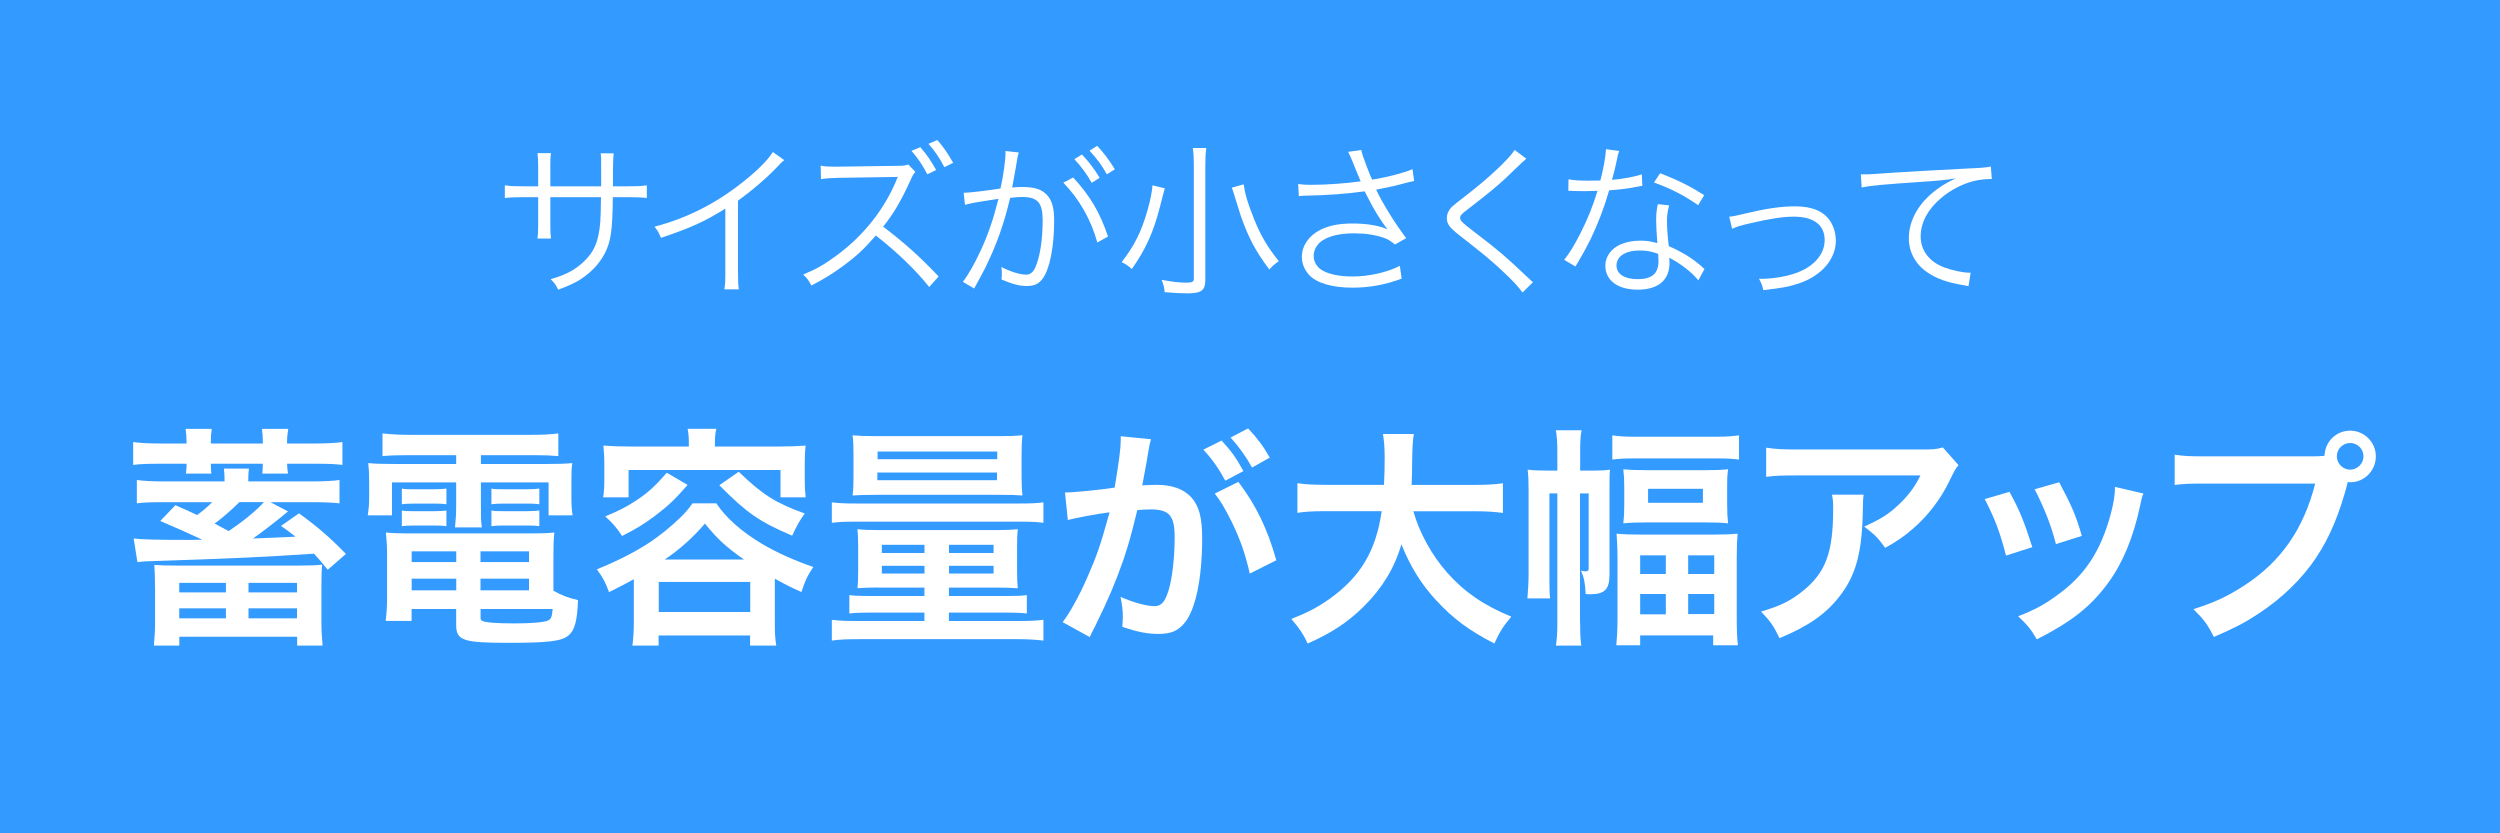 <?xml version="1.0" encoding="UTF-8"?>
<svg id="_レイヤー_2" xmlns="http://www.w3.org/2000/svg" width="300" height="100" xmlns:xlink="http://www.w3.org/1999/xlink" version="1.1" viewBox="0 0 300 100">
  <!-- Generator: Adobe Illustrator 29.2.1, SVG Export Plug-In . SVG Version: 2.1.0 Build 116)  -->
  <defs>
    <style>
      .st0 {
        fill: #339aff;
      }

      .st1 {
        fill: #fff;
      }
    </style>
  </defs>
  <rect class="st0" width="300" height="100"/>
  <path class="st1" d="M72.14,22.36v-1.94c0-1.42,0-1.58-.06-2.02h1.56c-.04.35-.07.97-.08,1.86v2.1h1.72c1.18,0,1.62-.02,2.34-.12v1.52c-.68-.08-1.26-.1-2.32-.1h-1.76c-.04,4.06-.24,5.34-.98,6.78-.7,1.32-1.82,2.46-3.26,3.3-.7.38-1.22.62-2.32,1.02-.26-.56-.42-.78-.9-1.26,1.74-.5,2.76-1.02,3.82-1.96,1.4-1.26,1.96-2.58,2.14-5,.04-.64.06-1.26.08-2.88h-6.08v3.34c0,.86.02,1.12.08,1.62h-1.62c.06-.44.08-.82.08-1.68v-3.28h-1.68c-1.06,0-1.64.02-2.32.1v-1.52c.72.1,1.16.12,2.34.12h1.66v-2.3c0-.86-.02-1.22-.08-1.68h1.62c-.08.54-.08.7-.08,1.62v2.36h6.1Z"/>
  <path class="st1" d="M94.12,19.22c-.36.26-.38.3-.88.84-1.26,1.32-2.96,2.78-4.68,4.02v8.52c0,1.14.02,1.58.1,2.12h-1.74c.1-.52.12-.98.12-2.08v-7.6c-2.6,1.6-4.06,2.26-7.72,3.5-.28-.64-.38-.84-.78-1.34,3.76-.98,7.22-2.7,10.38-5.18,1.86-1.44,3.26-2.84,3.82-3.78l1.38.98Z"/>
  <path class="st1" d="M111.5,34.44c-1.58-2-3.84-4.18-6.4-6.18-1.4,1.62-2.38,2.52-3.82,3.58-1.38,1.02-2.44,1.66-3.92,2.42-.32-.62-.48-.84-.98-1.32,1.54-.62,2.52-1.18,4.06-2.32,3.2-2.36,5.68-5.5,7.14-9.02.04-.12.06-.14.1-.24.03-.04.05-.09.06-.14-.18.02-.24.02-.48.02l-6.68.1c-.9.02-1.48.06-2.06.16l-.04-1.62c.54.1.9.12,1.58.12h.52l7.14-.1c.7,0,.94-.04,1.28-.16l.84.88c-.2.22-.34.46-.56.96-1.12,2.48-2.06,4.08-3.3,5.62,2.62,2,4.38,3.58,6.66,5.98l-1.14,1.26h0ZM110.44,17.66c.82.96,1.2,1.52,1.9,2.74l-1.06.52c-.56-1.08-1.1-1.9-1.9-2.82l1.06-.44ZM112.48,16.8c.82.96,1.2,1.52,1.9,2.74l-1.06.52c-.56-1.08-1.1-1.9-1.9-2.8l1.06-.46Z"/>
  <path class="st1" d="M115.64,23.14c.72-.02,2.8-.26,4.42-.52.34-1.5.6-3.4.6-4.24v-.26l1.6.18c-.14.42-.2.78-.38,1.92-.1.58-.24,1.32-.42,2.28.46-.04.72-.06,1.18-.06,1.42,0,2.26.24,2.88.84.7.66.98,1.58.98,3.22,0,3.06-.52,5.72-1.34,6.88-.48.68-1.02.94-1.96.94-.86,0-1.7-.22-3.02-.78.04-.3.04-.44.04-.72,0-.3,0-.42-.06-.78,1.14.58,2.26.92,2.98.92.5,0,.88-.32,1.14-.96.54-1.28.84-3.32.84-5.56,0-2.12-.6-2.8-2.46-2.8-.44,0-.7.02-1.44.1-.74,3.14-1.66,5.72-3.02,8.46-.26.5-.68,1.3-1.3,2.42l-1.36-.8c.62-.78,1.38-2.12,2.08-3.62.94-2,1.54-3.76,2.2-6.34-1.72.26-2.68.42-2.86.46-.46.08-.62.12-1.16.26l-.16-1.44ZM128.78,21.3c2.04,2.2,3.24,4.26,4.18,7.08l-1.28.72c-.76-2.74-2.14-5.18-4.08-7.18l1.18-.62h0ZM129.84,18.54c.92,1,1.38,1.6,2.12,2.8l-.96.6c-.58-1.06-1.22-1.92-2.08-2.84l.92-.56h0ZM131.66,17.5c.92,1,1.38,1.62,2.12,2.82l-.96.6c-.58-1.06-1.22-1.92-2.08-2.84l.92-.58h0Z"/>
  <path class="st1" d="M139.78,22.6c-.1.32-.16.56-.58,2.2-.78,3.04-1.7,5.1-3.38,7.48-.4-.36-.72-.58-1.22-.82,1.54-2,2.36-3.64,3.1-6.22.34-1.2.54-2.2.6-3l1.48.36h0ZM144.76,17.76c-.08.54-.12,1.14-.12,2.04v13.76c0,1.28-.46,1.64-2.12,1.64-.82,0-1.62-.04-2.76-.14-.06-.62-.14-.9-.36-1.48,1.28.24,2.16.34,2.96.34.72,0,.9-.1.9-.5v-13.64c0-.86-.04-1.44-.12-2.02h1.62,0ZM149.24,22.12c.16,1.16.48,2.26,1.24,4.14.78,1.96,1.62,3.4,2.98,5.08-.52.36-.8.6-1.14,1-1.7-2.28-2.46-3.74-3.4-6.36-.02-.02-.32-1.04-.96-3.06-.05-.16-.1-.29-.14-.4l1.42-.4h0Z"/>
  <path class="st1" d="M155.78,22.08c.52.08.86.1,1.54.1,1.82,0,4.08-.16,5.96-.42-.3-.68-.62-1.48-.98-2.38-.22-.52-.34-.8-.52-1.16l1.58-.22c.05.35.25.95.58,1.8.48,1.28.54,1.38.72,1.76,1.94-.32,3.76-.8,4.84-1.26l.2,1.42c-.42.08-.58.12-1.18.28-1.2.32-1.44.38-2.7.62-.32.07-.55.11-.68.14.72,1.56,2.2,3.96,3.6,5.82l-1.34.76c-.54-.44-.82-.62-1.38-.82-1.02-.34-2.14-.52-3.5-.52-1.68,0-2.9.28-3.8.84-.66.42-1.08,1.14-1.08,1.86,0,.62.28,1.16.76,1.56.74.58,2.18.92,3.9.92,1.98,0,4.18-.5,5.68-1.28l.22,1.54c-2,.74-3.9,1.08-5.88,1.08-2.44,0-4.28-.54-5.2-1.5-.58-.62-.9-1.4-.9-2.2,0-1.32.86-2.58,2.26-3.26,1.06-.52,2.26-.74,3.88-.74,1.72,0,3.3.28,4.14.72-1.04-1.42-1.54-2.24-2.4-3.92-.22-.42-.22-.46-.34-.66-1.98.28-4.48.48-7.12.52-.38,0-.48.02-.78.06l-.08-1.46h0Z"/>
  <path class="st1" d="M183.16,19.04c-.22.18-.38.32-2.46,2.32-1,.94-2.08,1.84-4.6,3.78-.74.56-.88.72-.88,1,0,.36.16.5,1.78,1.76,2.9,2.22,3.46,2.68,6.4,5.46.3.3.34.32.56.5l-1.26,1.24c-.48-.68-1.26-1.52-2.58-2.74-1.34-1.24-2.14-1.9-5.06-4.18-1.12-.88-1.44-1.32-1.44-2,0-.48.2-.94.58-1.34.16-.16.73-.61,1.7-1.36,2.66-2.04,5.16-4.38,5.86-5.48l1.4,1.04h0Z"/>
  <path class="st1" d="M194.3,18.12c-.14.38-.16.46-.32,1.28-.14.68-.26,1.16-.54,2.18,1.4-.12,2.66-.36,3.58-.66l.06,1.38c-.15.03-.38.07-.7.12-.82.18-2.06.34-3.28.42-.62,2.14-1.34,4-2.22,5.84-.48.96-.66,1.3-1.42,2.62-.18.28-.3.52-.4.68l-1.36-.8c.64-.8,1.18-1.68,1.92-3.12.92-1.82,1.5-3.26,2.08-5.16-.5.02-1.18.04-1.48.04-.34,0-1.02-.02-1.32-.02-.22-.02-.38-.02-.44-.02h-.26l.02-1.38c.68.12,1.28.16,2.38.16.4,0,1.06-.02,1.44-.02.32-1.14.64-2.84.68-3.76l1.58.22h0ZM203.8,33.64c-.78-.96-2.04-1.96-3.5-2.72.04.32.04.44.04.64,0,2.06-1.36,3.2-3.8,3.2s-3.9-1.12-3.9-2.9c0-1.08.74-2.08,1.86-2.54.7-.3,1.46-.44,2.36-.44.74,0,1.24.08,2.02.3-.1-1.3-.14-2.24-.14-2.74,0-.72.04-1.2.2-1.94l1.36.14c-.2.74-.26,1.16-.26,1.86,0,.9.1,2.28.22,3.04,1.6.7,2.84,1.46,3.92,2.42.15.15.27.25.36.32l-.74,1.36ZM196.76,30.06c-1.7,0-2.78.7-2.78,1.8,0,1.02.96,1.64,2.54,1.64,1.72,0,2.5-.68,2.5-2.18,0-.24-.04-.86-.04-.86-.84-.3-1.42-.4-2.22-.4h0ZM203.78,24.62c-1.68-1.16-3.2-1.96-5.3-2.72l.74-1.12c2.32.92,3.66,1.6,5.28,2.64l-.72,1.2Z"/>
  <path class="st1" d="M207.5,26c.5-.04.6-.06,1.84-.36,2.62-.62,4.38-.88,6.1-.88,2.06,0,3.48.62,4.24,1.86.4.64.62,1.46.62,2.28,0,2.24-1.8,4.28-4.58,5.16-1.22.38-1.7.46-4.12.76-.12-.56-.2-.76-.52-1.38.12.02.2.02.28.02,1.24,0,2.8-.24,3.94-.62,2.28-.74,3.66-2.26,3.66-4.04s-1.28-2.8-3.7-2.8c-1.34,0-2.88.24-5.26.8-1.22.28-1.54.38-2.14.66l-.36-1.46h0Z"/>
  <path class="st1" d="M223.3,20.92h.72c.28,0,.52-.02,1.14-.06,2.38-.18,8.78-.54,11.36-.66,1.12-.04,2.06-.12,2.38-.22l.12,1.5c-.8,0-1.48.08-2.24.26-1.34.36-2.74,1.08-3.84,2.02-1.6,1.34-2.46,2.96-2.46,4.62s1.02,3.02,2.8,3.7c.98.36,2.24.64,3,.64h.2l-.26,1.62c-.22-.04-.3-.06-.62-.12-1.98-.34-3.18-.76-4.32-1.54-1.42-.96-2.22-2.44-2.22-4.08,0-2.32,1.36-4.54,3.74-6.14.62-.42,1.14-.7,1.9-1.06-1.18.2-2.18.3-4.4.44-4.14.28-5.92.44-6.9.66l-.1-1.58Z"/>
  <path class="st1" d="M22.38,52.97c0-.53-.03-.98-.11-1.51h3.14c-.08.56-.11.98-.11,1.51v.25h6.24v-.25c0-.53-.03-.98-.11-1.51h3.16c-.08.56-.14.95-.14,1.51v.25h3.39c1.43,0,2.38-.06,3.25-.17v2.74c-.87-.11-1.71-.14-3.25-.14h-3.39c.03.48.03.73.11,1.18h-3.08c.03-.39.06-.81.06-1.18h-6.24c0,.48.03.76.06,1.18h-3.05c.06-.45.08-.73.08-1.18h-3.16c-1.54,0-2.38.03-3.25.14v-2.74c.9.11,1.85.17,3.25.17h3.16v-.25h0ZM34.56,61.37c-1.26,1.06-3.33,2.66-4.2,3.25,2.3-.08,4-.17,5.1-.22-.59-.48-.87-.67-1.74-1.29l2.16-1.51c2.27,1.65,3.72,2.91,5.63,4.87l-2.18,1.9c-.78-.98-1.09-1.32-1.65-1.93-6.27.42-9.41.56-19.54.9-.67,0-1.15.06-1.65.11l-.45-2.83c.9.11,2.6.17,6.75.17.07,0,.57-.01,1.48-.03-1.04-.5-3.7-1.68-5.04-2.24l1.82-1.9c1.34.59,1.65.73,2.6,1.18.67-.48,1.04-.78,1.82-1.54h-5.8c-1.48,0-2.41.03-3.25.14v-2.8c.81.11,1.79.17,3.25.17h7.28c0-.7-.03-1.04-.08-1.54h3c-.06.53-.08.78-.08,1.54h7.67c1.34,0,2.52-.06,3.28-.17v2.8c-.7-.08-1.79-.14-3.25-.14h-5.04l2.13,1.12h-.02ZM18.6,70.42c0-1.04-.03-1.85-.08-2.63.81.06,1.37.08,2.77.08h14.59c1.46,0,1.99-.03,2.77-.11-.06.73-.08,1.32-.08,2.74v4.17c0,.98.06,1.82.14,2.8h-3.05v-1.06h-14.14v1.06h-3.05c.08-.98.14-1.85.14-2.77v-4.28h-.01ZM21.51,71.09h5.6v-1.15h-5.6v1.15ZM21.51,74.2h5.6v-1.2h-5.6v1.2ZM28.73,60.25c-.95.95-1.99,1.85-2.97,2.58.78.42.98.53,1.68.9,1.71-1.15,3.3-2.44,4.23-3.47h-2.94ZM29.82,71.09h5.82v-1.15h-5.82v1.15ZM29.82,74.2h5.82v-1.2h-5.82v1.2Z"/>
  <path class="st1" d="M48.84,54.62c-1.23,0-2.02.03-2.94.11v-2.72c1.01.11,1.99.17,3.16.17h14.78c1.26,0,2.21-.05,3.16-.17v2.72c-.92-.08-1.62-.11-2.88-.11h-6.41v1.06h7.5c1.88,0,2.66-.03,3.47-.11-.11.7-.11,1.23-.11,2.3v1.76c0,.98.03,1.46.14,2.21h-2.88v-3.95h-8.12v2.77c0,1.34,0,1.88.11,2.63h-3.22c.08-.81.14-1.48.14-2.63v-2.77h-7.7v3.95h-2.91c.11-.76.17-1.26.17-2.21v-1.76c0-1.01-.03-1.57-.11-2.3.78.08,1.57.11,3.44.11h7.11v-1.06h-5.91,0ZM66.42,70.89c.98.56,1.82.87,2.94,1.12-.08,2.44-.39,3.61-1.12,4.23-.81.7-2.41.9-7.2.9-5.49,0-6.3-.28-6.3-2.16v-1.9h-5.35v1.43h-3.11c.11-.87.17-1.76.17-2.77v-5.15c0-1.06-.06-1.85-.14-2.69.76.08,1.46.11,2.66.11h14.78c1.26,0,2.02-.03,2.77-.11-.08.76-.11,1.46-.11,2.72v4.28h.01ZM48.22,58.63c.45.08.67.08,1.46.08h2.46c.62,0,1.06-.03,1.43-.08v1.88c-.45-.06-.76-.08-1.43-.08h-2.46c-.67,0-1.01.03-1.46.08v-1.88ZM48.22,61.26c.45.08.67.08,1.46.08h2.46c.64,0,1.06-.03,1.43-.08v1.88c-.39-.06-.73-.08-1.43-.08h-2.46c-.7,0-.98.03-1.46.08v-1.88ZM49.4,66.16v1.29h5.35v-1.29h-5.35ZM49.4,69.44v1.4h5.35v-1.4h-5.35ZM57.66,67.45h5.82v-1.29h-5.82v1.29ZM57.66,70.84h5.82v-1.4h-5.82v1.4ZM57.66,74.08c0,.22.06.36.2.42.36.2,1.68.31,3.95.31,2.04,0,3.53-.14,3.98-.36.34-.17.45-.42.53-1.37h-8.65v1.01h0ZM58.97,58.63c.42.08.67.08,1.46.08h2.86c.64,0,1.04-.03,1.43-.08v1.88c-.48-.06-.76-.08-1.43-.08h-2.86c-.67,0-1.04.03-1.46.08v-1.88ZM58.97,61.26c.42.08.67.08,1.46.08h2.86c.64,0,1.06-.03,1.43-.08v1.88c-.42-.06-.73-.08-1.43-.08h-2.86c-.7,0-.98.03-1.46.08v-1.88Z"/>
  <path class="st1" d="M76.08,69.49c-1.01.56-1.54.84-3,1.57-.42-1.18-.73-1.76-1.46-2.74,2.49-1.01,4.56-2.07,6.33-3.22,1.2-.81,2.55-1.88,3.72-3.02.64-.64.92-.95,1.43-1.68h2.86c1.15,1.74,3.05,3.42,5.54,4.9,1.82,1.06,3.84,1.96,6.1,2.74-.73,1.09-.9,1.43-1.43,3-1.32-.59-1.62-.73-3.19-1.6v5.26c0,1.18.03,1.9.17,2.77h-3.14v-1.21h-10.98v1.21h-3.14c.11-.9.17-1.68.17-2.8v-5.18h.02ZM82.66,53.22c0-.7-.03-1.15-.14-1.76h3.44c-.14.59-.17,1.04-.17,1.76v.36h7.78c1.12,0,2.07-.03,3.11-.11-.08.62-.11,1.29-.11,2.04v2.07c0,.84.03,1.4.11,2.1h-3.02v-3.28h-18.23v3.28h-3.05c.11-.73.14-1.26.14-2.1v-2.07c0-.73-.06-1.37-.11-2.04,1.01.08,1.96.11,3.08.11h7.17v-.36ZM82.52,58.18c-1.46,1.68-2.24,2.44-3.89,3.7-1.4,1.04-2.21,1.54-3.98,2.44-.67-1.01-1.06-1.48-2.02-2.35,1.68-.7,2.49-1.12,3.67-1.88,1.48-.98,2.27-1.71,3.72-3.36l2.49,1.46h.01ZM79.05,73.44h10.98v-3.61h-10.98v3.61ZM89.27,67.14c-2.18-1.54-3.16-2.44-4.68-4.31-1.46,1.71-3.11,3.16-4.82,4.31h9.5ZM88.65,56.61c2.83,2.74,4.42,3.75,7.92,5.01-.67.95-.87,1.29-1.51,2.66-3.95-1.68-5.46-2.74-8.74-6.05l2.32-1.62h.01Z"/>
  <path class="st1" d="M99.82,60.28c.87.11,1.54.14,2.94.14h19.54c1.4,0,2.16-.03,2.91-.14v2.46c-.78-.11-1.4-.14-2.8-.14h-19.68c-1.4,0-2.1.03-2.91.14v-2.46ZM105.48,70.5c-1.12,0-1.82.03-2.58.08.06-.64.08-1.09.08-2.24v-2.77c0-.9-.03-1.4-.08-2.07.62.08,1.34.11,2.66.11h13.97c1.2,0,1.85-.03,2.6-.11-.06.64-.08,1.09-.08,2.02v2.86c0,1.04.03,1.71.08,2.21-.78-.06-1.6-.08-2.58-.08h-5.68v1.01h7.03c1.18,0,1.76-.03,2.32-.11v2.21c-.64-.08-1.4-.11-2.49-.11h-6.86v1.01h8.15c1.54,0,2.21-.03,3.19-.14v2.49c-.95-.11-1.85-.17-3.19-.17h-19.01c-1.34,0-2.18.03-3.19.17v-2.49c.95.11,1.65.14,3.19.14h7.92v-1.01h-6.52c-1.15,0-1.82.03-2.49.11v-2.21c.56.08,1.15.11,2.32.11h6.69v-1.01h-5.46,0ZM105.14,59.38c-1.48,0-2.13.03-2.83.08.08-.64.11-1.23.11-2.3v-2.69c0-.98-.03-1.57-.11-2.24.87.08,1.6.11,2.97.11h14.48c1.4,0,2.07-.03,2.94-.11-.08.67-.11,1.15-.11,2.24v2.69c0,1.01.03,1.65.11,2.3-.73-.06-1.32-.08-2.83-.08h-14.73ZM105.28,57.62h14.36v-.92h-14.36v.92ZM105.31,55.1h14.36v-.92h-14.36v.92ZM105.82,65.38v.98h5.12v-.98h-5.12ZM105.82,67.9v.92h5.12v-.92h-5.12ZM113.88,66.36h5.35v-.98h-5.35v.98ZM113.88,68.82h5.35v-.92h-5.35v.92Z"/>
  <path class="st1" d="M138.13,52.69c-.08.28-.17.59-.22.87-.06.39-.08.53-.17.95-.05.41-.21,1.32-.48,2.72-.11.62-.11.64-.2,1.01.81-.03,1.2-.06,1.74-.06,1.85,0,3.22.5,4.14,1.48.95,1.06,1.32,2.41,1.32,4.96,0,4.82-.81,8.65-2.16,10.19-.78.92-1.62,1.26-3.11,1.26-1.29,0-2.44-.22-4.31-.84.03-.53.06-.95.06-1.23,0-.73-.06-1.29-.28-2.38,1.51.67,3.11,1.12,4.09,1.12.81,0,1.26-.53,1.68-1.9.45-1.46.73-4,.73-6.38,0-2.58-.64-3.33-2.86-3.33-.56,0-.98.03-1.62.08-.84,3.42-1.09,4.23-1.71,6.08-.98,2.77-1.74,4.56-3.36,7.87-.09.17-.23.44-.42.81-.08.17-.08.22-.22.48l-3.25-1.79c.84-1.09,1.96-3.11,2.91-5.26,1.2-2.74,1.6-3.89,2.72-7.92-1.43.17-4.09.67-5.01.92l-.34-3.3c1.04,0,4.42-.34,5.96-.59.5-3,.73-4.73.73-5.66v-.5l3.64.36v-.02ZM146.58,52.86c1.12,1.2,1.76,2.07,2.63,3.67l-2.18,1.15c-.76-1.43-1.62-2.66-2.63-3.72l2.18-1.09h0ZM148.6,57.82c2.16,2.86,3.5,5.66,4.56,9.41l-3.19,1.6c-.53-2.38-1.15-4.12-2.21-6.3-.84-1.65-1.26-2.38-1.99-3.3l2.83-1.4h0ZM150.25,56.11c-.73-1.32-1.57-2.49-2.58-3.61l2.1-1.09c1.09,1.15,1.85,2.16,2.6,3.5l-2.13,1.2h0Z"/>
  <path class="st1" d="M169.6,61.34c.7,2.52,2.18,5.24,4.03,7.34,2.07,2.35,4.4,3.95,7.73,5.32-.95,1.12-1.34,1.71-2.04,3.22-3-1.54-4.93-2.97-6.92-5.12-1.82-1.93-3.19-4.17-4.23-6.78-.84,2.88-2.32,5.29-4.56,7.5-1.9,1.88-3.92,3.19-6.69,4.4-.48-1.06-1.06-1.93-1.96-2.94,2.02-.81,3.14-1.4,4.54-2.38,3.75-2.66,5.63-5.8,6.3-10.56h-6.61c-1.76,0-2.58.06-3.5.2v-3.56c.87.14,1.88.2,3.53.2h6.86c.06-1.4.08-1.85.08-3.3,0-1.18-.08-2.02-.2-2.8h3.7c-.14.98-.17,1.4-.2,3.28,0,1.15-.03,1.79-.06,2.83h7.42c1.6,0,2.58-.06,3.53-.2v3.56c-1.12-.14-1.96-.2-3.5-.2h-7.25Z"/>
  <path class="st1" d="M189.62,74.78c0,1.29.03,1.96.14,2.69h-3.05c.11-.76.17-1.37.17-2.69v-15.57h-.95v9.74c0,1.57,0,2.04.08,2.86h-2.72c.08-.95.14-2.02.14-3.02v-9.88c0-1.23-.03-1.82-.11-2.55.7.08,1.26.11,2.3.11h1.26v-2.21c0-1.2-.06-1.88-.17-2.63h3.08c-.14.7-.17,1.4-.17,2.63v2.21h1.62c.92,0,1.37-.03,1.96-.11-.06.56-.06.98-.06,2.38v10.16c0,1.85-.56,2.41-2.38,2.41-.08,0-.25,0-.48-.03-.08-1.43-.2-1.96-.56-2.8.28.06.45.08.56.08.25,0,.36-.08.36-.31v-9.04h-1.04v15.57h.02ZM193.48,52.24c.73.11,1.51.17,2.66.17h9.8c1.2,0,1.99-.06,2.74-.17v2.91c-.84-.11-1.43-.14-2.74-.14h-9.8c-1.23,0-1.79.03-2.66.14v-2.91ZM194.1,66.92c0-1.18-.06-1.99-.11-2.88.87.08,1.57.11,2.91.11h8.74c1.34,0,1.99-.03,2.88-.11-.08.9-.11,1.79-.11,2.86v7.25c0,1.32.03,2.35.14,3.28h-2.97v-1.18h-8.76v1.18h-2.86c.08-.92.14-1.88.14-3.22v-7.28h0ZM194.91,58.52c0-.95-.03-1.46-.11-2.21.81.08,1.48.11,2.72.11h7.25c1.12,0,1.88-.03,2.6-.11-.11.78-.11,1.23-.11,2.18v2.1c0,.95.03,1.46.11,2.21-.76-.08-1.48-.11-2.72-.11h-7.11c-1.12,0-1.96.03-2.74.11.08-.76.11-1.26.11-2.18v-2.1ZM196.82,68.88h3.08v-2.24h-3.08v2.24ZM196.82,73.72h3.08v-2.44h-3.08v2.44ZM197.77,60.34h6.58v-1.68h-6.58v1.68ZM202.58,68.88h3.13v-2.24h-3.13v2.24ZM202.58,73.69h3.13v-2.41h-3.13v2.41Z"/>
  <path class="st1" d="M223.64,59.36c-.08.53-.08.56-.11,2.27-.11,4.79-.87,7.48-2.77,9.91-1.68,2.16-3.72,3.58-7.22,5.04-.73-1.51-1.09-2.02-2.21-3.19,2.27-.67,3.53-1.29,4.9-2.38,2.86-2.27,3.75-4.68,3.75-9.97,0-.84-.03-1.09-.14-1.68h3.81,0ZM235.01,55.83c-.39.48-.39.5-1.12,1.96-.98,2.07-2.6,4.17-4.31,5.63-1.12.98-2.04,1.6-3.36,2.32-.84-1.18-1.26-1.6-2.52-2.55,1.88-.84,2.94-1.48,4.09-2.58,1.15-1.06,2.02-2.21,2.66-3.56h-14.7c-1.96,0-2.66.03-3.81.17v-3.5c1.06.17,1.93.22,3.86.22h14.62c1.68,0,1.93-.03,2.72-.25l1.88,2.13h-.01Z"/>
  <path class="st1" d="M241.14,59.02c1.18,2.16,1.74,3.5,2.74,6.64l-3.16,1.01c-.73-2.83-1.29-4.31-2.55-6.78l2.97-.87ZM257.21,59.22c-.17.42-.22.56-.39,1.43-.81,3.81-2.07,6.89-3.86,9.32-2.07,2.83-4.4,4.65-8.54,6.75-.73-1.23-1.06-1.65-2.24-2.77,1.96-.76,3.11-1.37,4.76-2.58,3.28-2.38,5.15-5.24,6.36-9.72.36-1.37.5-2.35.5-3.22l3.42.79h0ZM247.1,57.87c1.48,2.77,2.02,4,2.72,6.44l-3.11.98c-.53-2.13-1.37-4.28-2.55-6.58l2.94-.84Z"/>
  <path class="st1" d="M277.4,54.76c.5,0,.92,0,1.54-.06.06-1.71,1.4-3.02,3.08-3.02s3.08,1.37,3.08,3.08-1.37,3.11-3.05,3.11c-.06,0-.11,0-.31-.03-.98,3.78-2.16,6.61-3.78,9.04-1.71,2.58-4.14,4.93-6.97,6.78-1.6,1.06-2.91,1.74-5.32,2.77-.78-1.51-1.15-2.04-2.46-3.33,2.46-.78,4.06-1.51,6.13-2.86,4.37-2.83,7.11-6.78,8.48-12.21h-13.33c-1.88,0-2.52.03-3.53.17v-3.64c1.09.17,1.68.2,3.58.2h12.86ZM280.42,54.76c0,.87.73,1.6,1.6,1.6s1.6-.73,1.6-1.6-.7-1.6-1.6-1.6-1.6.73-1.6,1.6Z"/>
</svg>